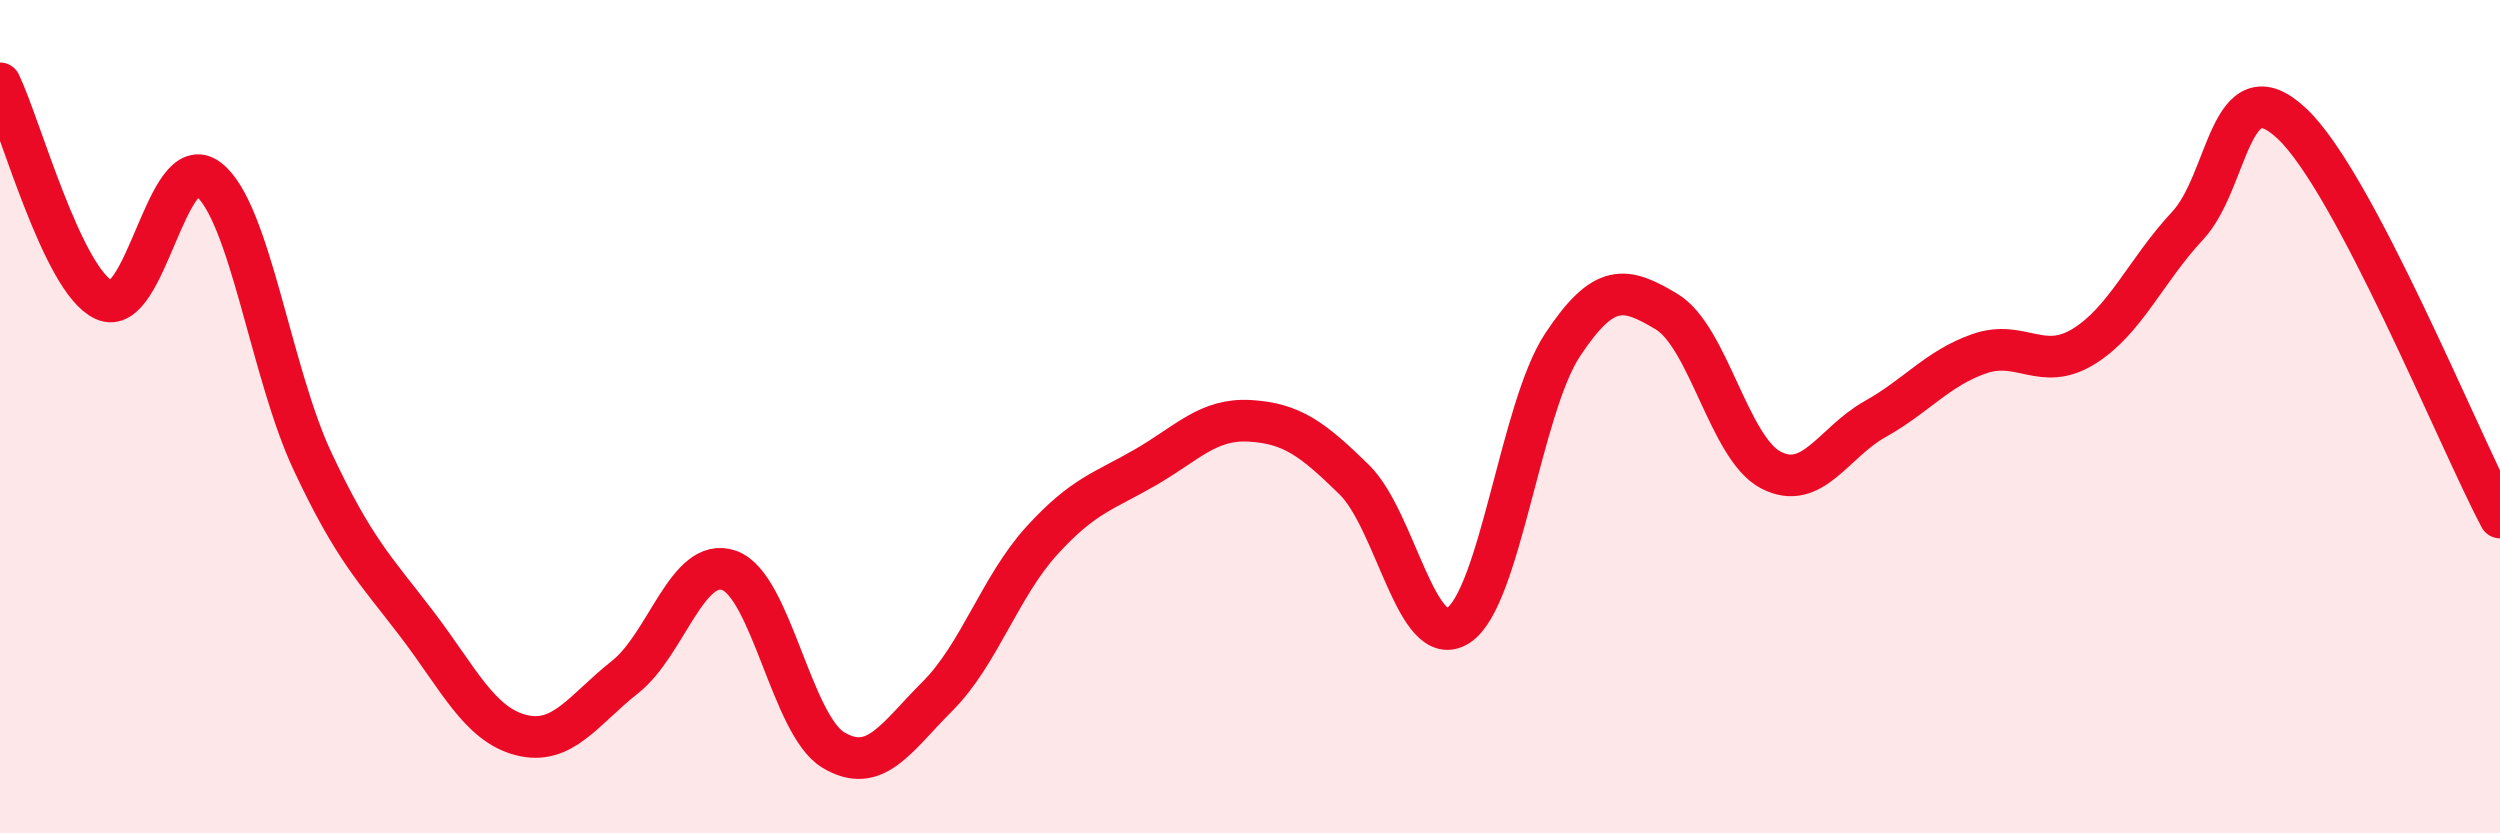 
    <svg width="60" height="20" viewBox="0 0 60 20" xmlns="http://www.w3.org/2000/svg">
      <path
        d="M 0,2 C 0.5,3.04 1.5,6.74 2.5,7.2 C 3.5,7.66 4,3.53 5,4.3 C 6,5.07 6.5,8.94 7.5,11.07 C 8.5,13.2 9,13.66 10,14.97 C 11,16.28 11.5,17.38 12.5,17.64 C 13.5,17.9 14,17.04 15,16.25 C 16,15.46 16.5,13.34 17.5,13.69 C 18.5,14.04 19,17.4 20,18 C 21,18.6 21.5,17.71 22.5,16.71 C 23.5,15.71 24,14.08 25,12.98 C 26,11.88 26.5,11.79 27.5,11.21 C 28.5,10.63 29,10.04 30,10.1 C 31,10.16 31.5,10.53 32.5,11.51 C 33.5,12.49 34,15.66 35,15.01 C 36,14.36 36.5,9.79 37.5,8.28 C 38.5,6.77 39,6.88 40,7.48 C 41,8.08 41.5,10.76 42.5,11.28 C 43.5,11.8 44,10.62 45,10.06 C 46,9.5 46.5,8.84 47.5,8.49 C 48.5,8.14 49,8.93 50,8.32 C 51,7.71 51.5,6.49 52.5,5.42 C 53.5,4.35 53.5,1.56 55,2.96 C 56.5,4.36 59,10.53 60,12.42L60 20L0 20Z"
        fill="#EB0A25"
        opacity="0.1"
        stroke-linecap="round"
        stroke-linejoin="round"
      />
      <path
        d="M 0,2 C 0.5,3.04 1.5,6.74 2.5,7.2 C 3.5,7.66 4,3.53 5,4.3 C 6,5.07 6.5,8.94 7.5,11.07 C 8.5,13.2 9,13.66 10,14.97 C 11,16.28 11.5,17.38 12.5,17.64 C 13.5,17.9 14,17.04 15,16.25 C 16,15.46 16.5,13.34 17.5,13.69 C 18.5,14.04 19,17.4 20,18 C 21,18.6 21.5,17.71 22.5,16.71 C 23.5,15.71 24,14.08 25,12.98 C 26,11.88 26.5,11.79 27.5,11.21 C 28.5,10.63 29,10.04 30,10.1 C 31,10.16 31.5,10.53 32.5,11.51 C 33.5,12.49 34,15.66 35,15.01 C 36,14.36 36.5,9.79 37.5,8.28 C 38.5,6.77 39,6.88 40,7.48 C 41,8.08 41.5,10.76 42.5,11.28 C 43.5,11.8 44,10.62 45,10.06 C 46,9.5 46.5,8.84 47.5,8.49 C 48.5,8.14 49,8.93 50,8.32 C 51,7.71 51.5,6.49 52.5,5.42 C 53.5,4.35 53.5,1.56 55,2.96 C 56.5,4.36 59,10.53 60,12.42"
        stroke="#EB0A25"
        stroke-width="1"
        fill="none"
        stroke-linecap="round"
        stroke-linejoin="round"
      />
    </svg>
  